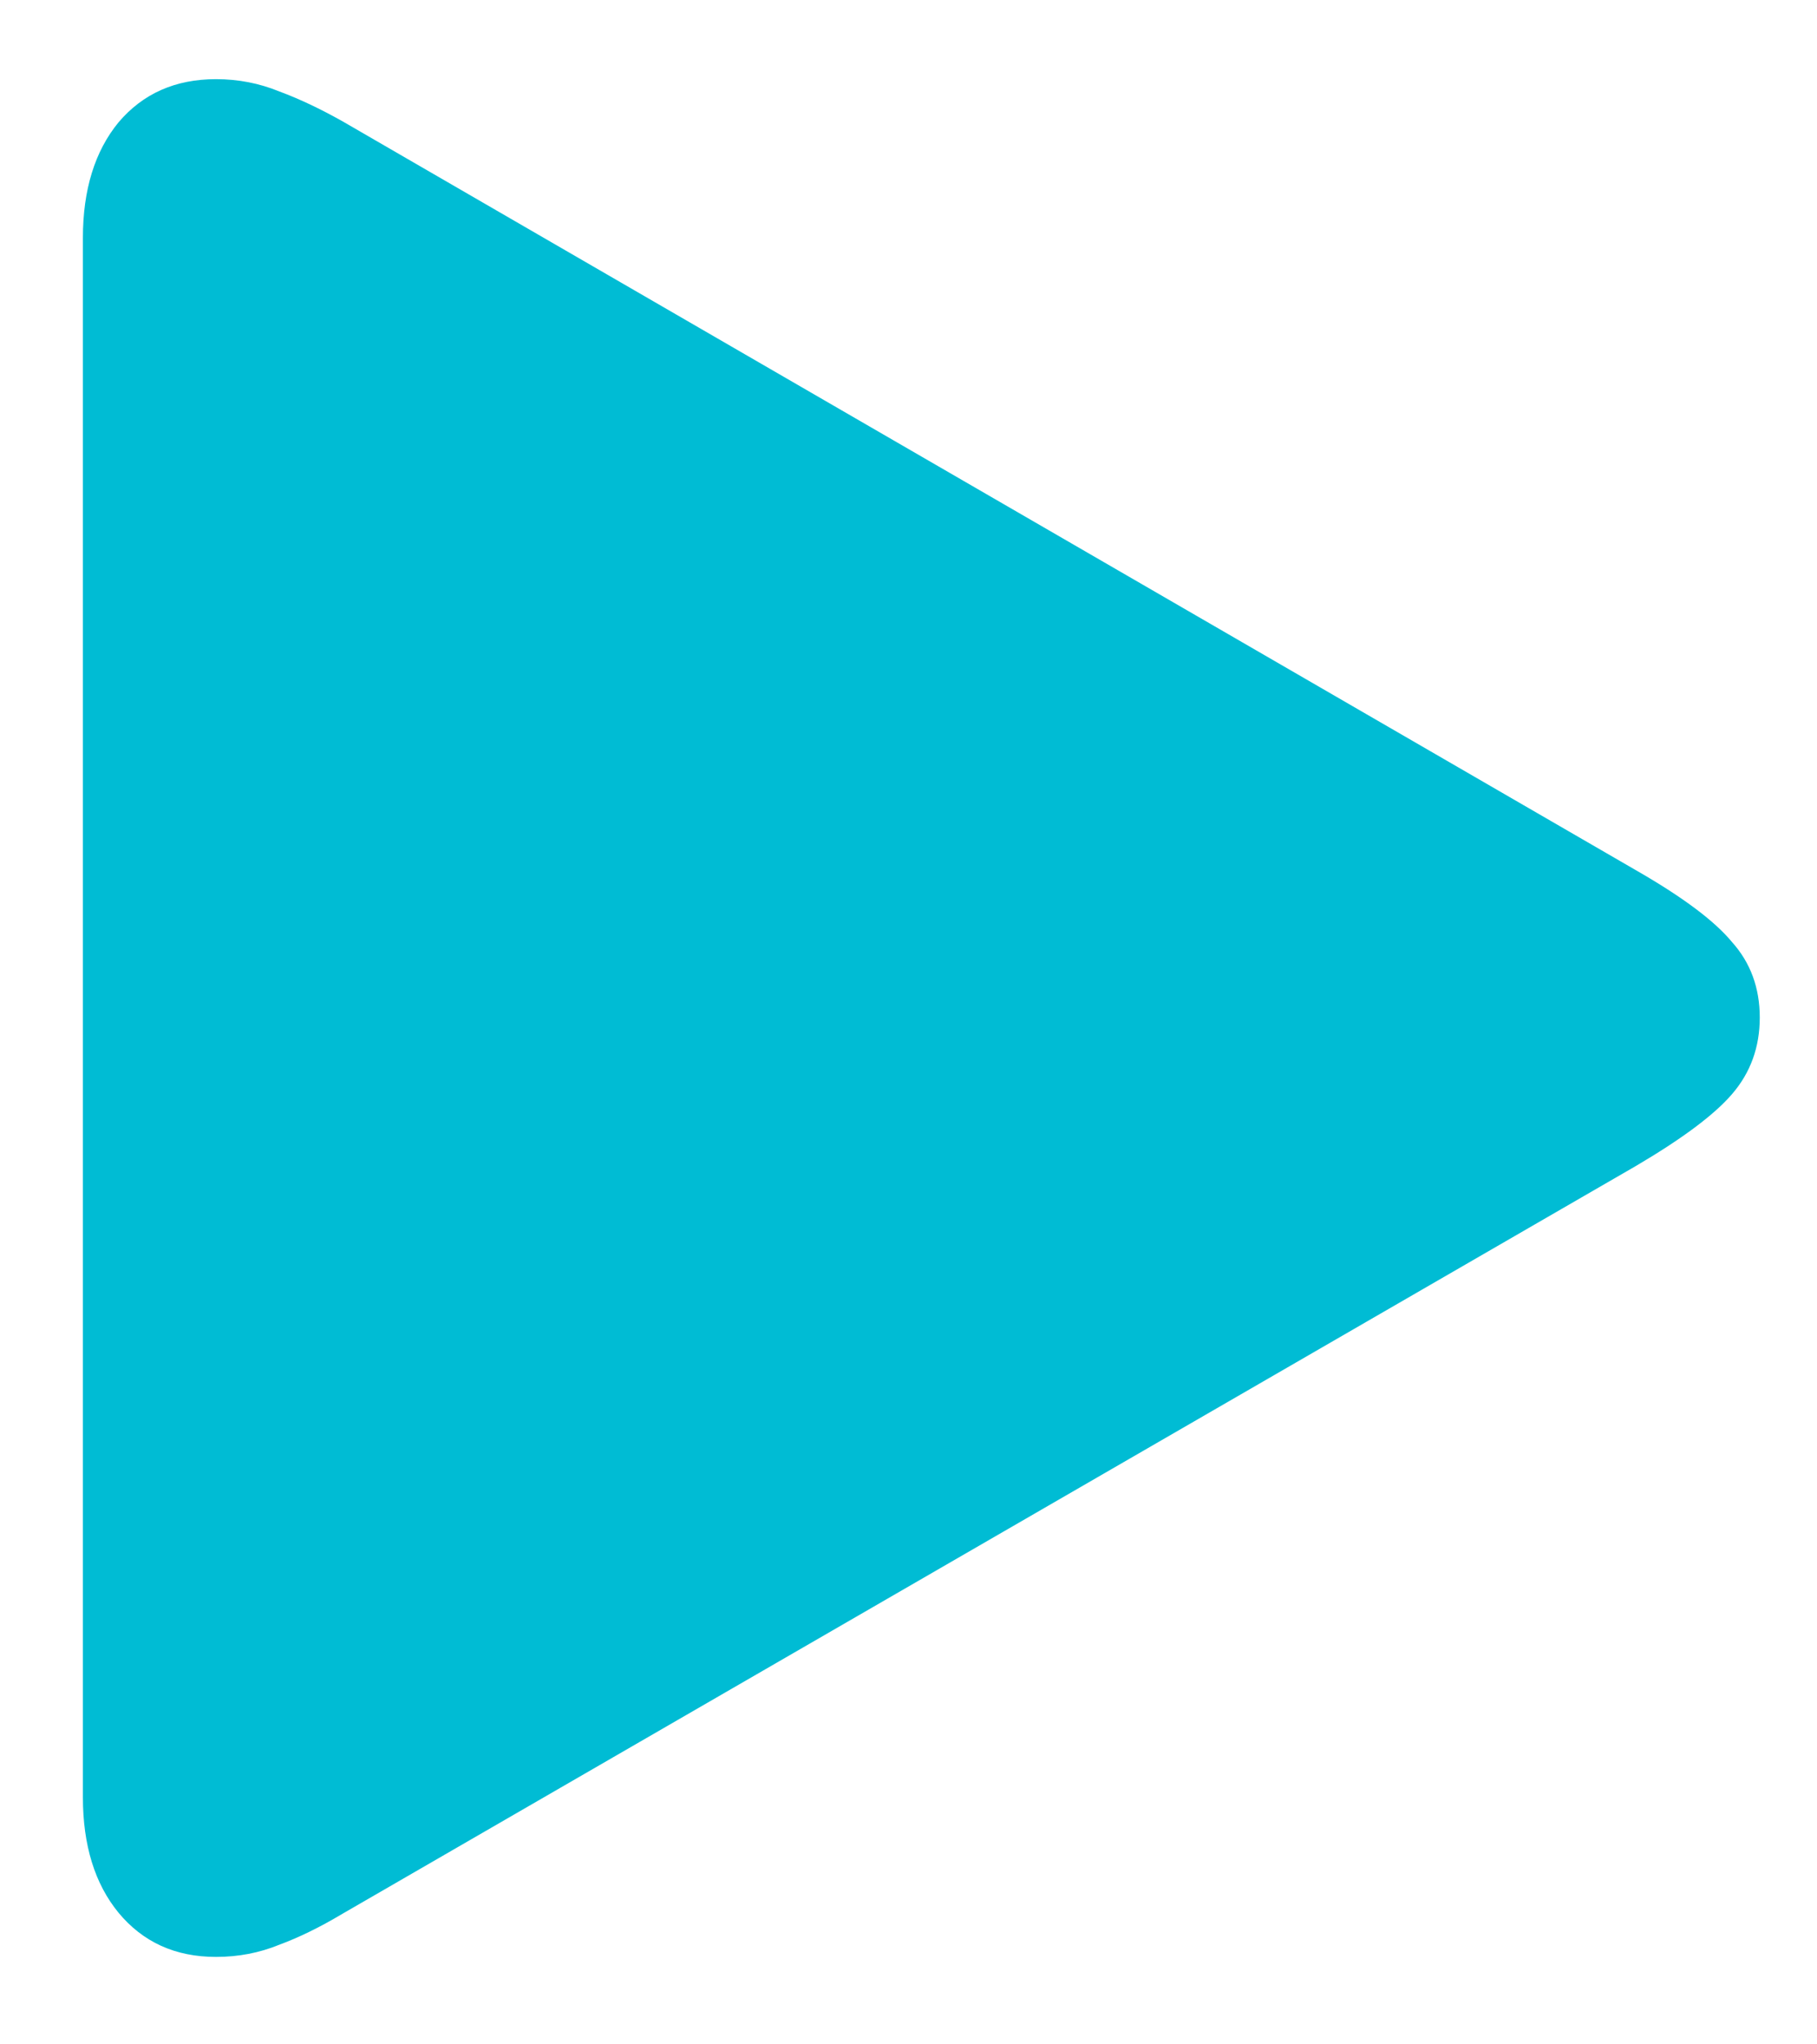 <svg width="16" height="18" viewBox="0 0 16 18" fill="none" xmlns="http://www.w3.org/2000/svg">
<path d="M1.902 17.23C1.544 17.23 1.258 17.1 1.043 16.84C0.835 16.586 0.73 16.247 0.73 15.824V2.094C0.73 1.671 0.835 1.332 1.043 1.078C1.258 0.824 1.544 0.697 1.902 0.697C2.098 0.697 2.283 0.733 2.459 0.805C2.635 0.87 2.82 0.958 3.016 1.068L14.402 7.66C14.812 7.895 15.096 8.106 15.252 8.295C15.415 8.477 15.496 8.699 15.496 8.959C15.496 9.219 15.415 9.444 15.252 9.633C15.096 9.815 14.812 10.027 14.402 10.268L3.016 16.85C2.82 16.967 2.635 17.058 2.459 17.123C2.283 17.195 2.098 17.23 1.902 17.23Z" fill="#00BCD4"/>
</svg>
